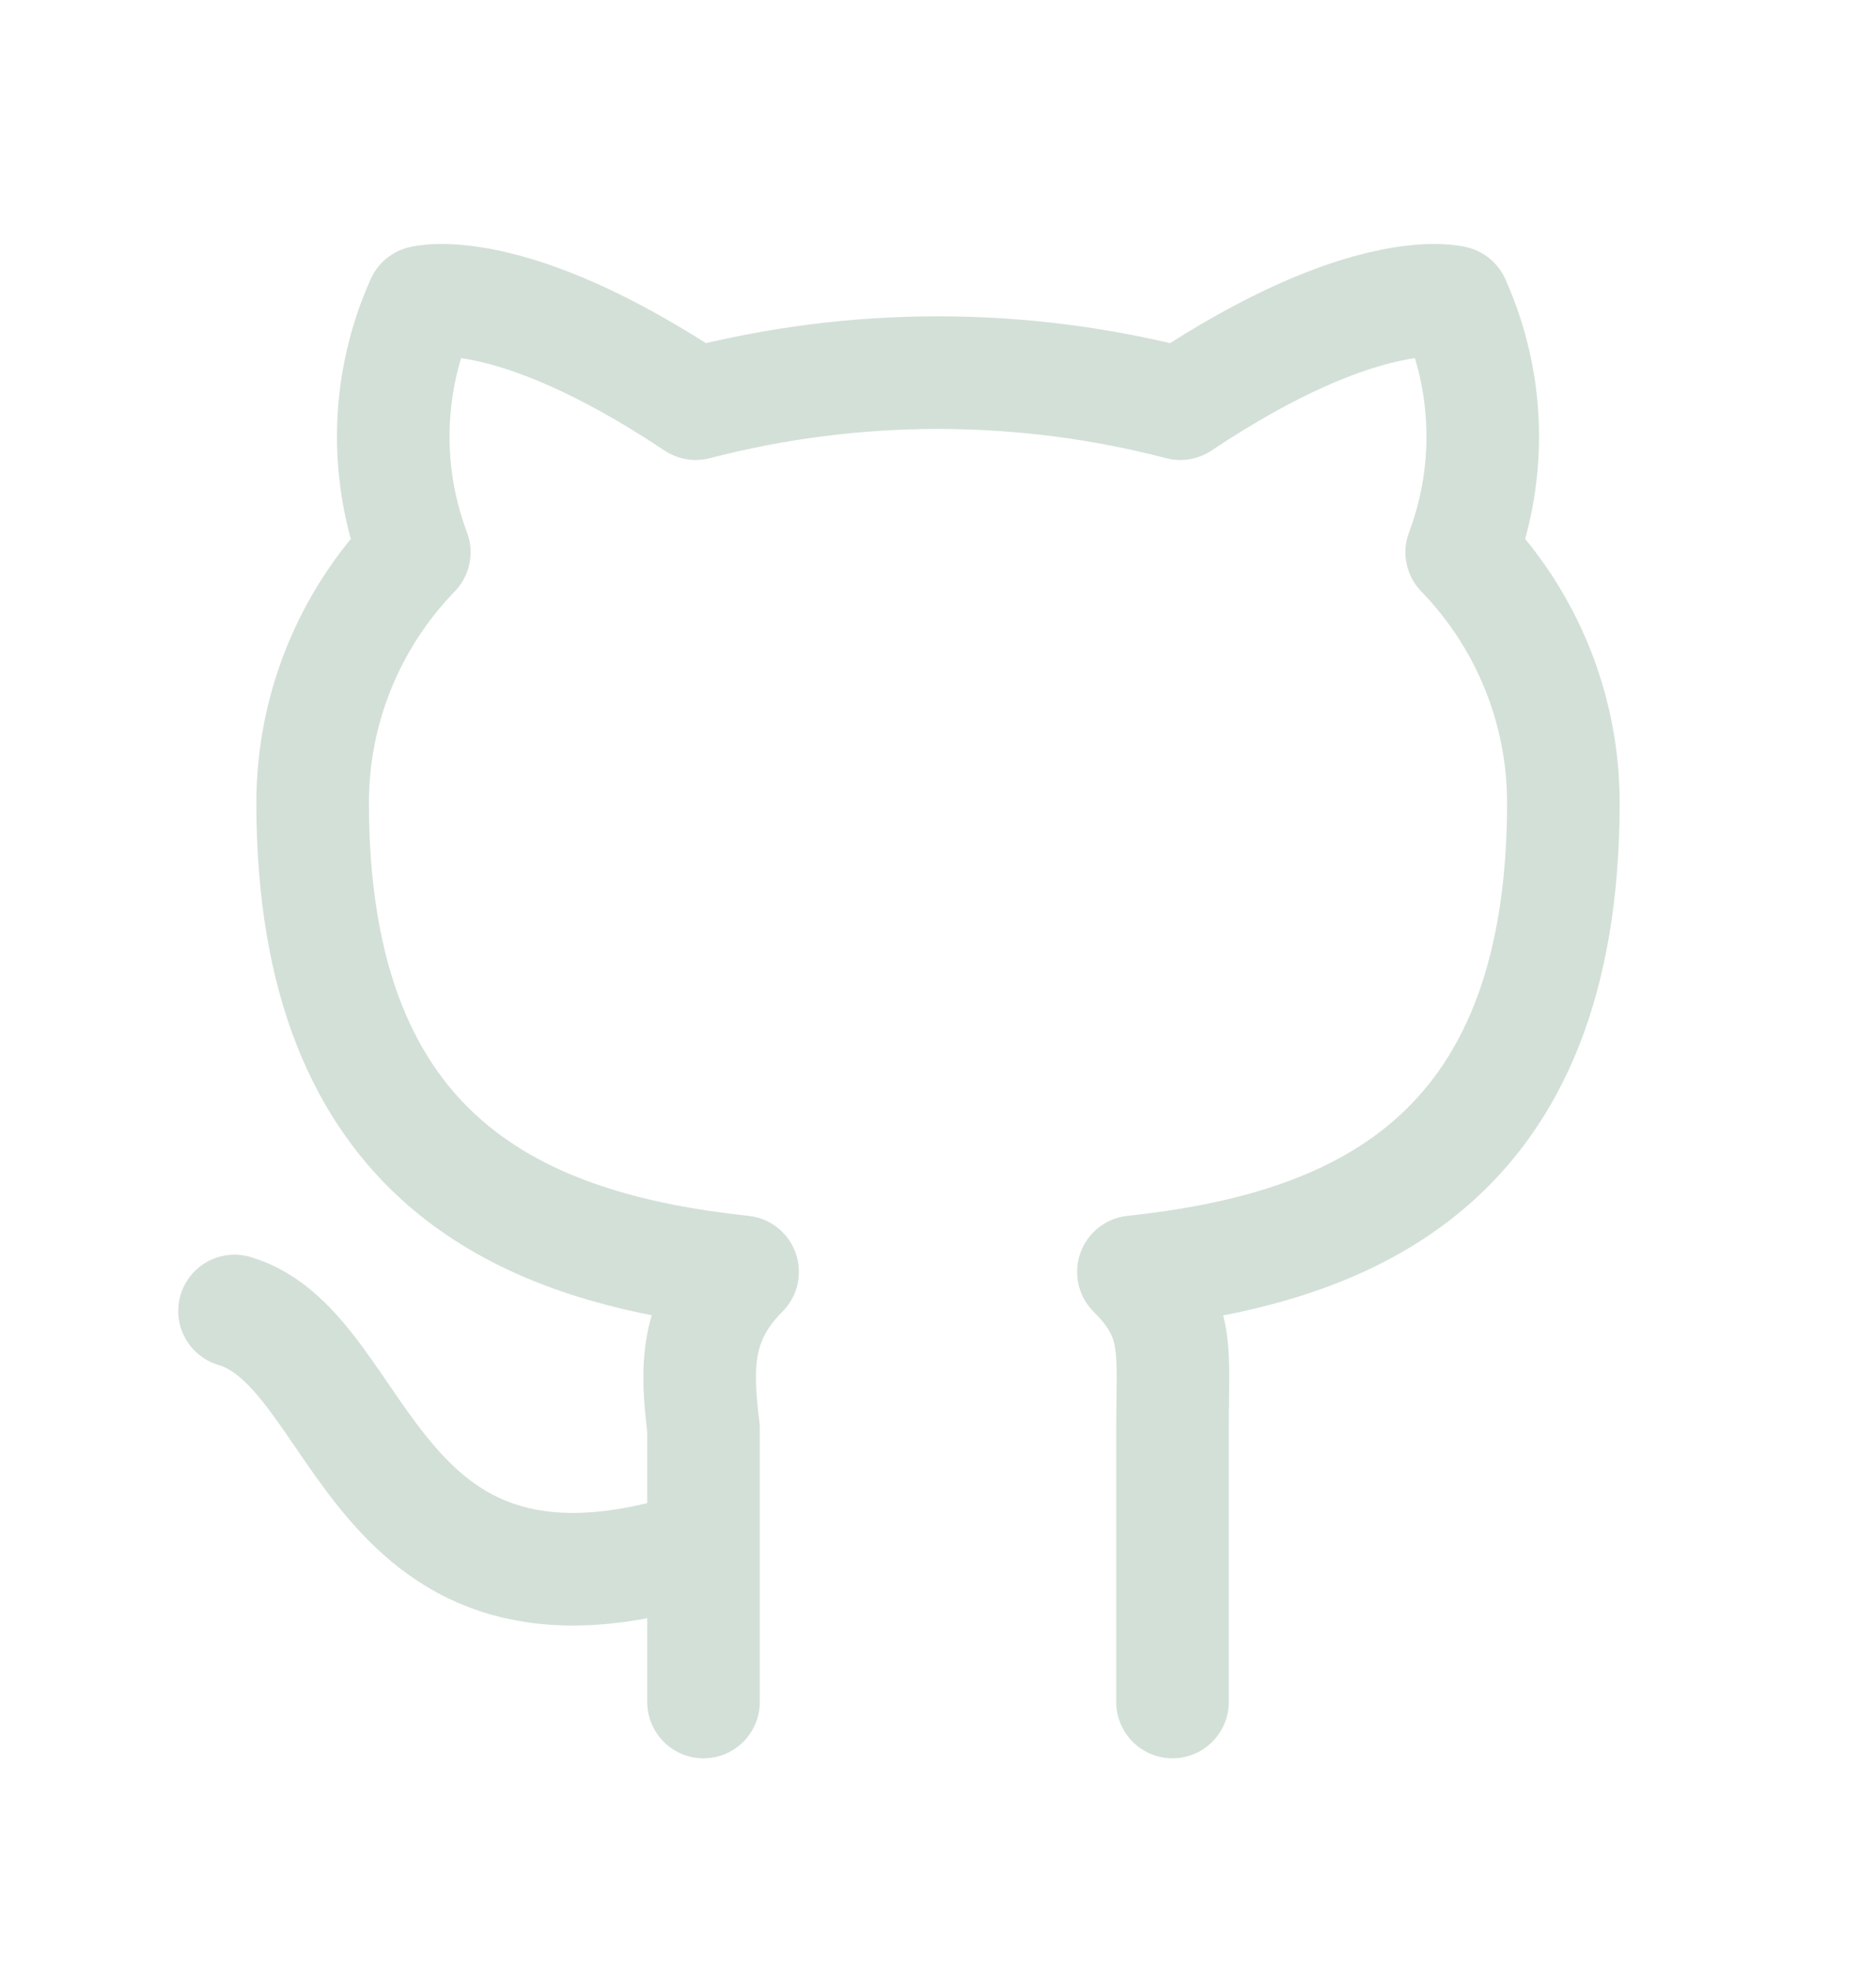 <svg width="20" height="21" viewBox="0 0 20 21" fill="none" xmlns="http://www.w3.org/2000/svg">
<path d="M7.5 16.468C3.917 17.634 3.917 14.384 2.5 13.968M12.5 18.134V15.218C12.5 14.384 12.583 14.051 12.083 13.551C14.417 13.301 16.667 12.384 16.667 8.551C16.666 7.555 16.277 6.599 15.583 5.884C15.909 5.019 15.879 4.061 15.5 3.218C15.5 3.218 14.583 2.968 12.583 4.301C10.889 3.86 9.111 3.86 7.417 4.301C5.417 2.968 4.5 3.218 4.5 3.218C4.121 4.061 4.091 5.019 4.417 5.884C3.723 6.599 3.334 7.555 3.333 8.551C3.333 12.384 5.583 13.301 7.917 13.551C7.417 14.051 7.417 14.551 7.5 15.218V18.134" stroke="#BACEC2" stroke-opacity="0.64" stroke-width="1.2" stroke-linecap="round" stroke-linejoin="round"/>
</svg>
